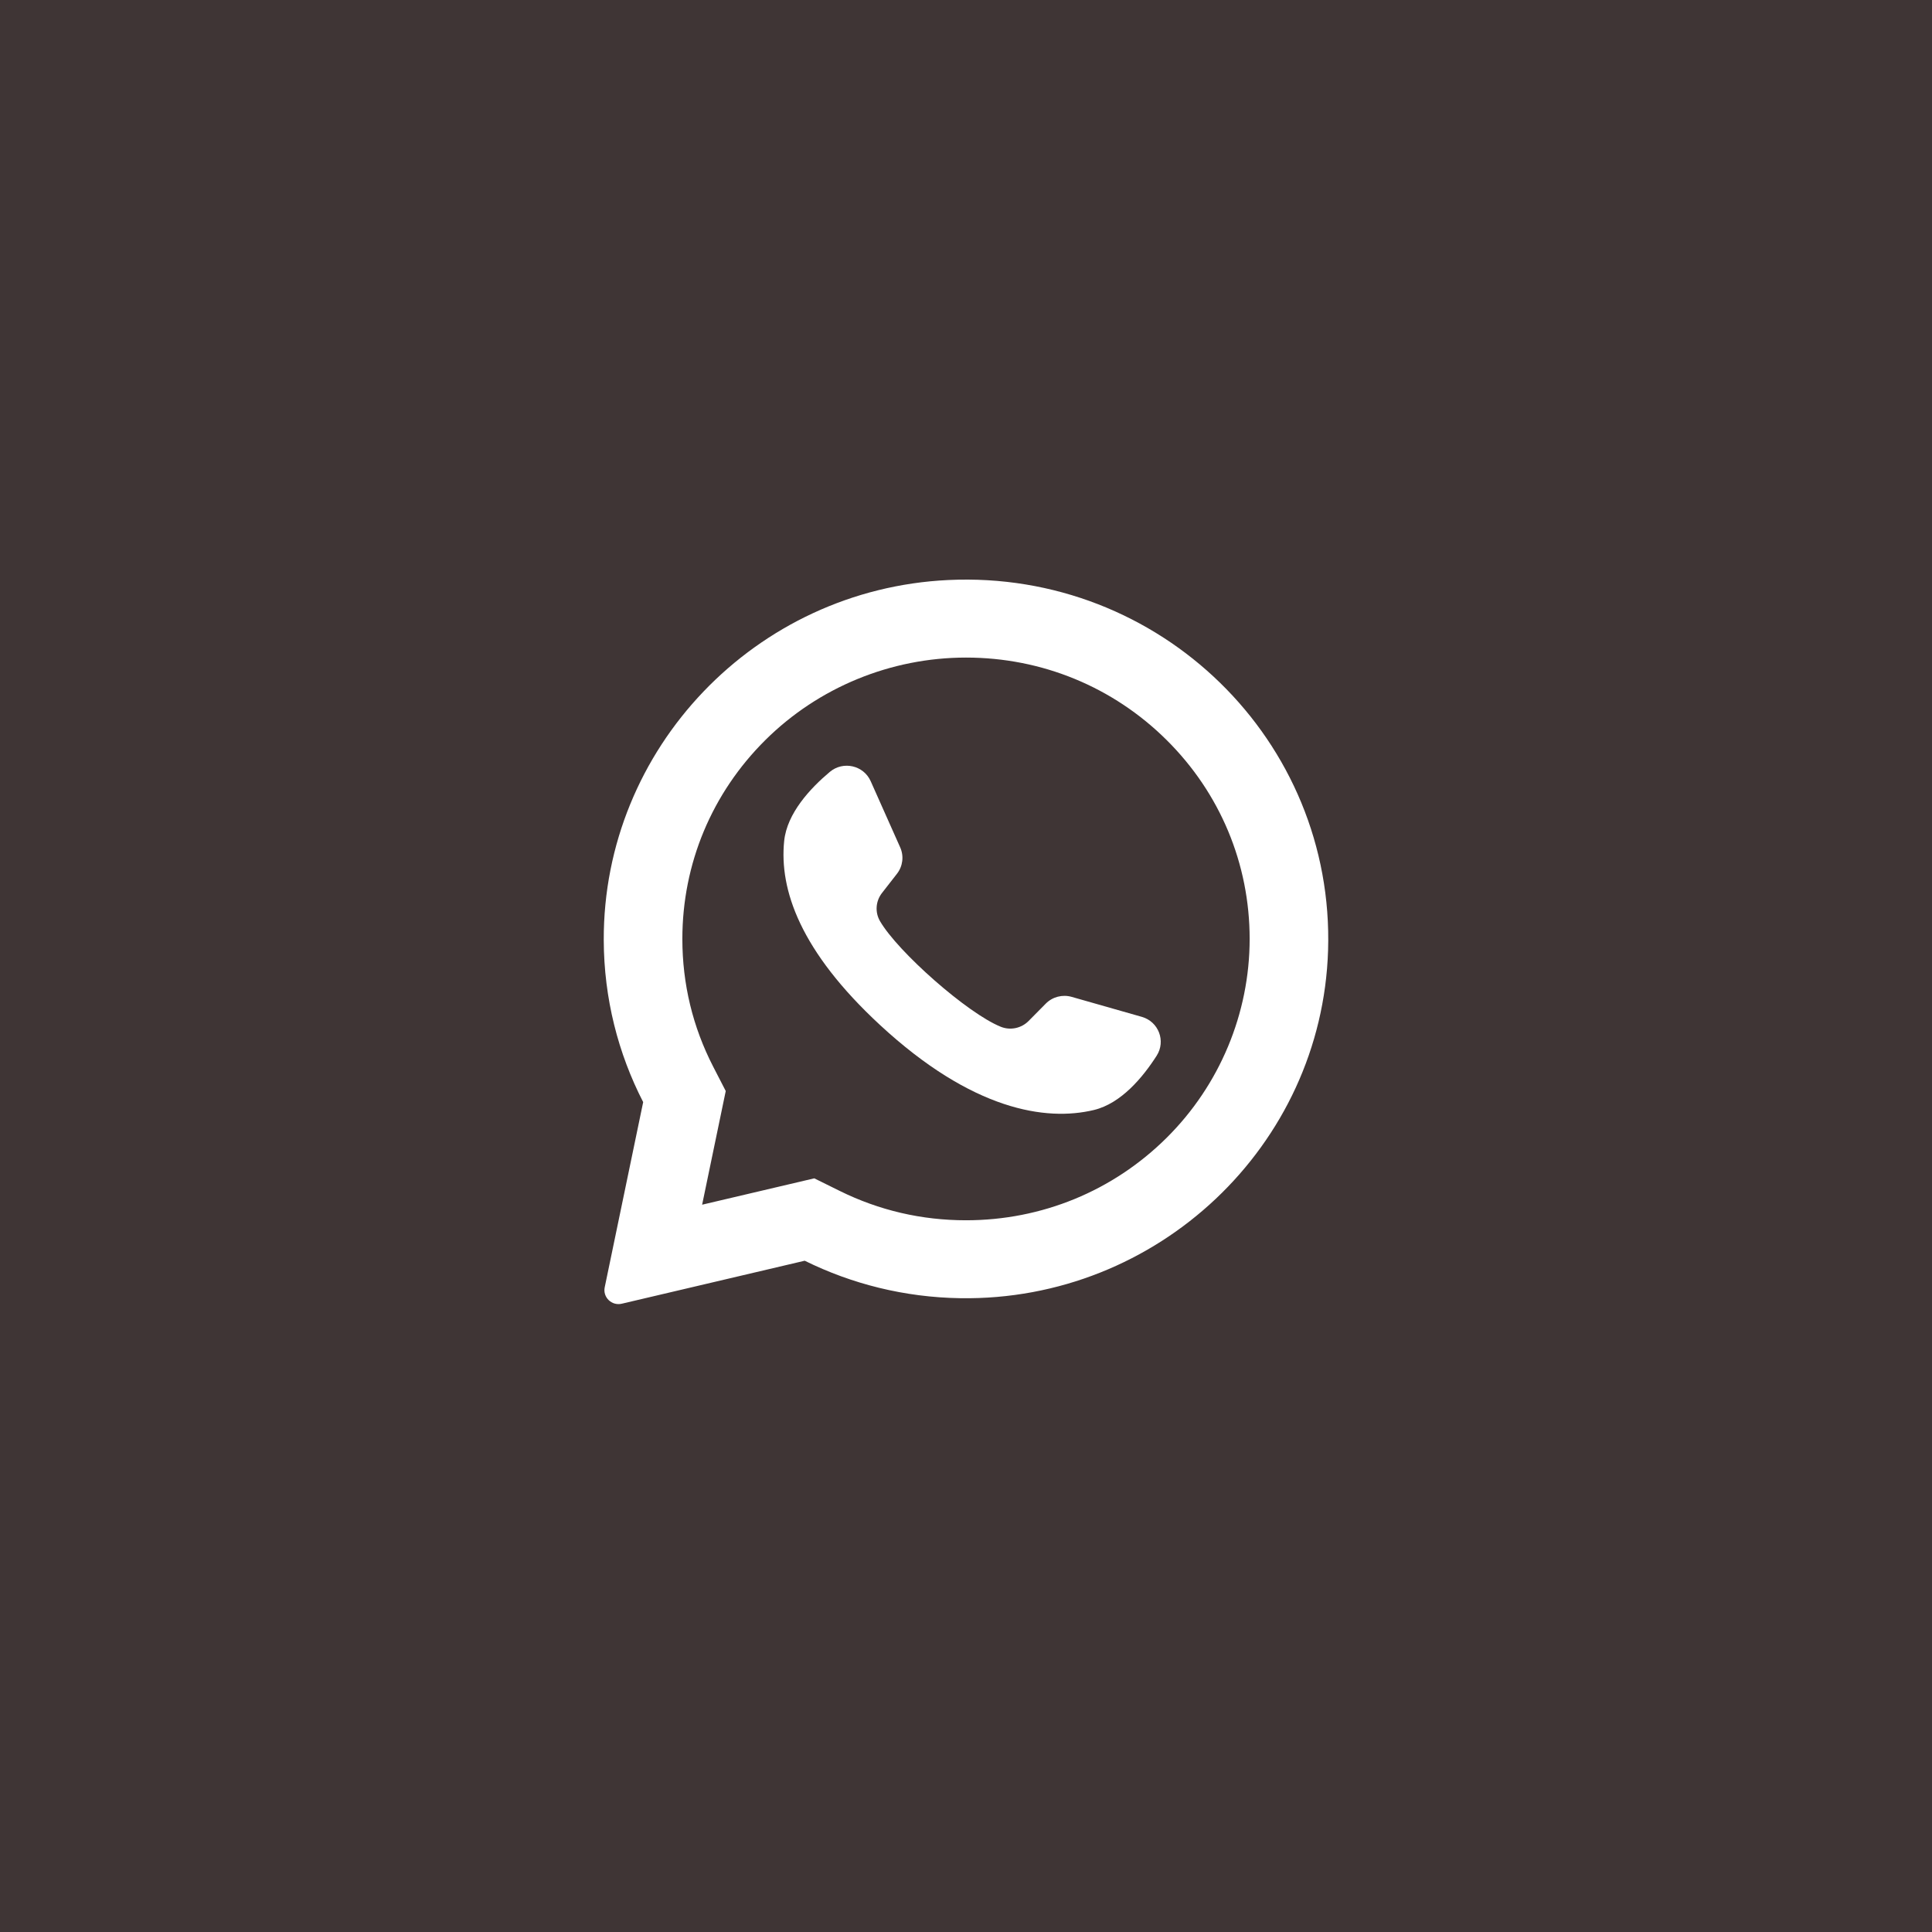 <?xml version="1.0" encoding="UTF-8"?> <svg xmlns="http://www.w3.org/2000/svg" width="240" height="240" viewBox="0 0 240 240" fill="none"> <rect width="240" height="240" fill="#3F3535"></rect> <path d="M117.8 72.052C93.837 73.184 74.927 92.979 75 116.774C75.022 124.022 76.786 130.863 79.898 136.907L75.12 159.911C74.862 161.155 75.993 162.245 77.24 161.952L99.964 156.612C105.802 159.496 112.36 161.162 119.3 161.267C143.792 161.639 164.214 142.348 164.978 118.063C165.796 92.031 144.136 70.808 117.8 72.052ZM144.915 141.35C138.26 147.951 129.412 151.587 120 151.587C114.489 151.587 109.213 150.36 104.318 147.942L101.153 146.378L87.221 149.652L90.154 135.531L88.594 132.502C86.053 127.566 84.765 122.228 84.765 116.636C84.765 107.301 88.43 98.524 95.085 91.922C101.68 85.38 110.673 81.686 120.001 81.686C129.412 81.686 138.26 85.321 144.915 91.922C151.57 98.523 155.235 107.3 155.236 116.636C155.235 125.888 151.511 134.808 144.915 141.35Z" fill="white"></path> <path d="M141.84 126.317L133.124 123.834C131.978 123.508 130.744 123.83 129.909 124.674L127.777 126.829C126.878 127.737 125.515 128.029 124.325 127.551C120.202 125.896 111.528 118.246 109.313 114.42C108.674 113.316 108.779 111.936 109.564 110.929L111.425 108.541C112.154 107.606 112.308 106.349 111.826 105.267L108.159 97.04C107.28 95.07 104.742 94.496 103.083 95.887C100.65 97.928 97.764 101.03 97.413 104.466C96.794 110.523 99.413 118.16 109.318 127.329C120.76 137.922 129.923 139.322 135.889 137.888C139.273 137.075 141.977 133.816 143.683 131.147C144.847 129.328 143.928 126.912 141.84 126.317Z" fill="white"></path> </svg> 